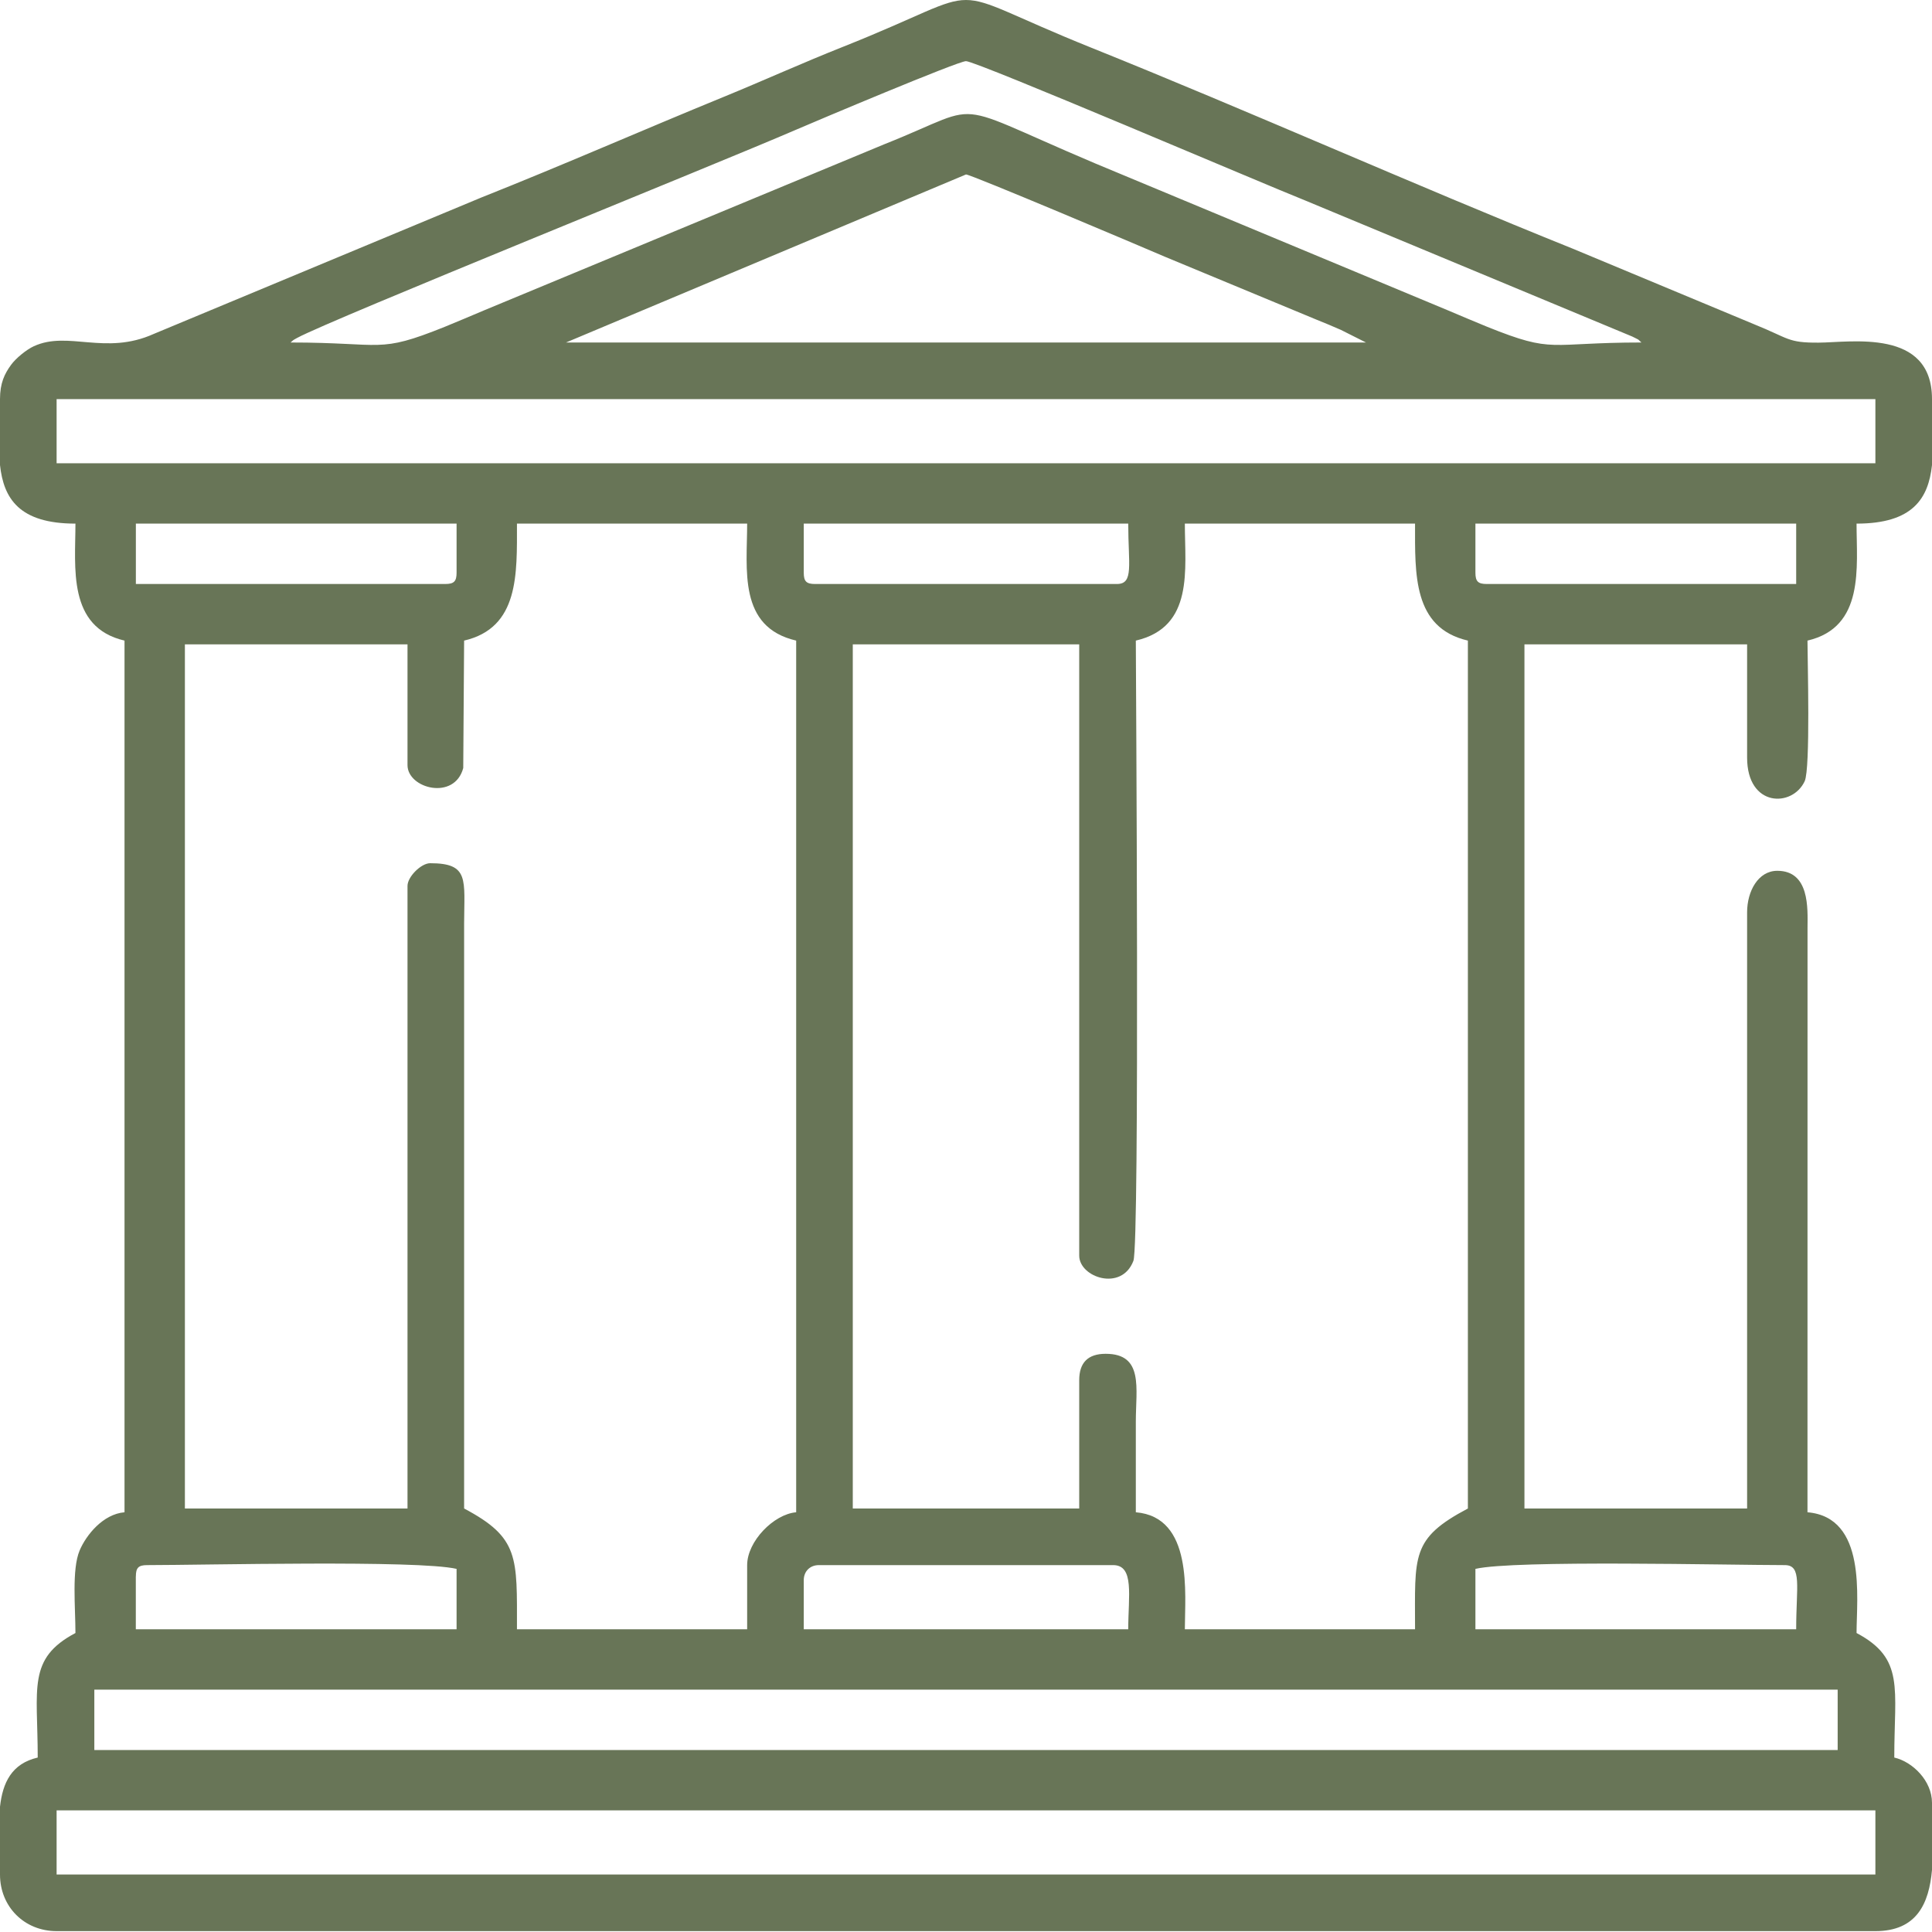 <?xml version="1.0" encoding="UTF-8"?> <svg xmlns="http://www.w3.org/2000/svg" width="40" height="40" viewBox="0 0 40 40" fill="none"><path fill-rule="evenodd" clip-rule="evenodd" d="M1.172 37.482H38.828V38.81H1.172V37.482ZM40 8.263V9.629C39.925 10.319 39.605 10.841 38.438 10.841C38.438 11.743 38.61 12.986 37.422 13.263C37.422 13.655 37.486 15.91 37.364 16.174C37.111 16.72 36.172 16.718 36.172 15.685V13.341H31.562V31.232H36.172V18.888C36.172 18.452 36.401 18.029 36.797 18.029C37.467 18.029 37.426 18.806 37.423 19.2L37.422 31.31C38.654 31.413 38.438 33.084 38.438 33.81C39.439 34.34 39.219 34.952 39.219 36.388C39.601 36.477 40 36.871 40 37.326V38.716C39.938 39.406 39.689 39.982 38.828 39.982H1.172C0.505 39.982 0 39.477 0 38.81V37.407C0.055 36.909 0.24 36.514 0.781 36.388C0.781 34.952 0.561 34.34 1.562 33.81C1.562 33.282 1.483 32.491 1.649 32.1C1.784 31.781 2.133 31.347 2.578 31.31V13.263C1.39 12.986 1.562 11.743 1.562 10.841C0.395 10.841 0.075 10.319 0 9.629V8.263C0 7.931 0.094 7.739 0.229 7.554C0.331 7.414 0.548 7.238 0.701 7.168C1.412 6.841 2.178 7.365 3.182 6.914L9.966 4.089C11.682 3.407 13.292 2.698 14.99 2.003C15.801 1.671 16.611 1.303 17.466 0.964C20.68 -0.314 19.302 -0.336 22.59 0.986C25.848 2.295 29.285 3.831 32.566 5.15L36.316 6.713C37.047 7.007 37.006 7.098 37.653 7.094C38.319 7.091 40 6.793 40 8.263H40ZM1.953 34.982H38.047V36.232H1.953V34.982ZM30.547 32.482C31.351 32.295 35.787 32.404 36.953 32.404C37.313 32.404 37.188 32.843 37.188 33.732H30.547V32.482ZM16.641 32.716C16.641 32.533 16.77 32.404 16.953 32.404H23.047C23.491 32.404 23.359 33.044 23.359 33.732H16.641V32.716H16.641ZM2.813 32.638C2.813 32.458 2.867 32.404 3.047 32.404C4.213 32.404 8.649 32.295 9.453 32.482V33.732H2.812V32.638H2.813ZM22.344 28.576V31.232H17.656V13.341H22.344V25.997C22.344 26.445 23.222 26.747 23.466 26.104C23.599 25.754 23.516 13.752 23.516 13.263C24.724 12.982 24.531 11.79 24.531 10.841H29.297C29.297 11.885 29.249 12.997 30.391 13.263V31.232C29.207 31.858 29.297 32.202 29.297 33.732H24.531C24.531 32.998 24.708 31.409 23.516 31.31C23.516 30.685 23.515 30.06 23.516 29.435C23.516 28.74 23.683 28.029 22.891 28.029C22.526 28.029 22.344 28.211 22.344 28.576V28.576ZM8.437 18.341V31.232H3.828V13.341H8.437V15.841C8.437 16.327 9.411 16.581 9.591 15.901L9.609 13.263C10.751 12.997 10.703 11.885 10.703 10.841H15.469C15.469 11.79 15.276 12.982 16.484 13.263V31.31C16.019 31.349 15.469 31.913 15.469 32.404V33.732H10.703C10.703 32.24 10.755 31.838 9.609 31.232L9.609 19.122C9.612 18.208 9.72 17.872 8.906 17.872C8.718 17.872 8.437 18.153 8.437 18.341ZM30.547 11.857V10.841H37.188V12.091H30.781C30.601 12.091 30.547 12.037 30.547 11.857ZM16.641 11.857V10.841H23.359C23.359 11.69 23.479 12.091 23.125 12.091H16.875C16.695 12.091 16.641 12.037 16.641 11.857ZM9.219 12.091H2.813V10.841H9.453V11.857C9.453 12.037 9.399 12.091 9.219 12.091H9.219ZM1.172 8.263H38.828V9.591H1.172V8.263ZM28.281 7.091H11.719L20 3.612C20.104 3.612 23.66 5.118 24.119 5.316L27.266 6.622C27.432 6.688 27.581 6.751 27.762 6.83L28.281 7.091ZM6.016 7.091C6.077 7.038 6.05 7.052 6.154 6.995C6.86 6.612 14.78 3.421 16.462 2.694C16.902 2.504 19.834 1.266 20 1.266C20.216 1.266 26.22 3.833 27.009 4.145L33.795 6.968C33.98 7.063 33.876 6.997 33.984 7.091C32.034 7.091 32.193 7.33 30.793 6.767C30.524 6.658 30.265 6.546 29.967 6.421L23.349 3.664C19.403 2.048 20.599 2.077 18.315 2.984L10.033 6.421C9.734 6.546 9.476 6.658 9.207 6.767C7.807 7.33 7.966 7.091 6.016 7.091Z" fill="#687557"></path></svg> 